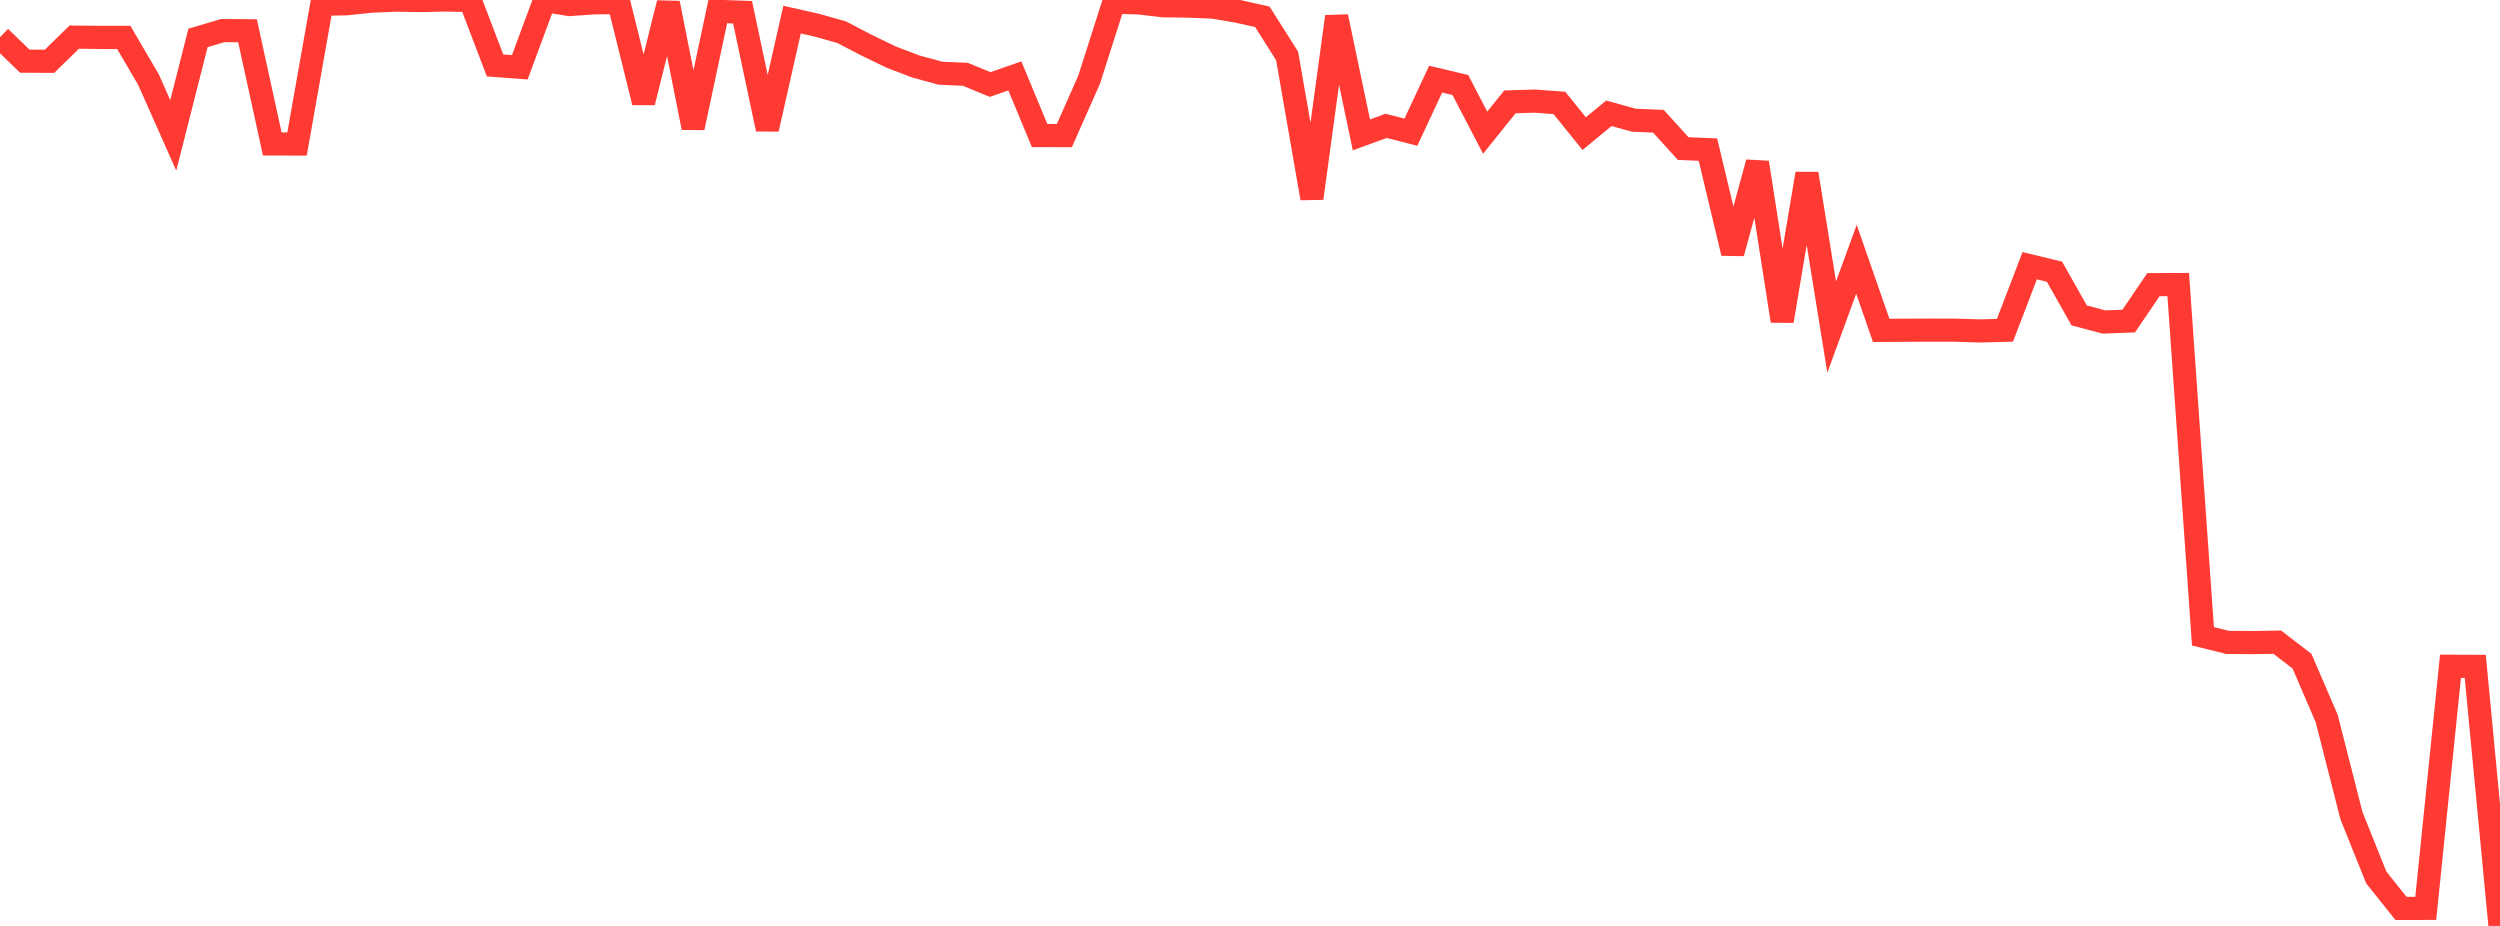 <?xml version="1.0" standalone="no"?>
<!DOCTYPE svg PUBLIC "-//W3C//DTD SVG 1.1//EN" "http://www.w3.org/Graphics/SVG/1.1/DTD/svg11.dtd">

<svg width="135" height="50" viewBox="0 0 135 50" preserveAspectRatio="none" 
  xmlns="http://www.w3.org/2000/svg"
  xmlns:xlink="http://www.w3.org/1999/xlink">


<polyline points="0.0, 2.008 1.337, 3.303 2.673, 3.31 4.01, 2.004 5.347, 2.02 6.683, 2.02 8.02, 4.302 9.356, 7.311 10.693, 2.046 12.03, 1.651 13.366, 1.661 14.703, 7.773 16.04, 7.777 17.376, 0.231 18.713, 0.204 20.05, 0.062 21.386, 0.007 22.723, 0.028 24.059, 0.0 25.396, 0.029 26.733, 3.533 28.069, 3.633 29.406, 0.026 30.743, 0.245 32.079, 0.155 33.416, 0.136 34.752, 5.531 36.089, 0.166 37.426, 6.898 38.762, 0.613 40.099, 0.661 41.436, 6.971 42.772, 1.058 44.109, 1.361 45.446, 1.737 46.782, 2.433 48.119, 3.081 49.455, 3.591 50.792, 3.955 52.129, 4.012 53.465, 4.564 54.802, 4.099 56.139, 7.32 57.475, 7.324 58.812, 4.305 60.149, 0.118 61.485, 0.155 62.822, 0.312 64.158, 0.329 65.495, 0.383 66.832, 0.609 68.168, 0.909 69.505, 3.022 70.842, 10.707 72.178, 0.897 73.515, 7.284 74.851, 6.796 76.188, 7.138 77.525, 4.274 78.861, 4.592 80.198, 7.166 81.535, 5.501 82.871, 5.46 84.208, 5.558 85.545, 7.216 86.881, 6.118 88.218, 6.49 89.554, 6.548 90.891, 8.022 92.228, 8.079 93.564, 13.668 94.901, 8.776 96.238, 17.332 97.574, 9.379 98.911, 17.661 100.248, 14 101.584, 17.84 102.921, 17.833 104.257, 17.827 105.594, 17.83 106.931, 17.871 108.267, 17.835 109.604, 14.348 110.941, 14.672 112.277, 17.033 113.614, 17.388 114.95, 17.338 116.287, 15.37 117.624, 15.366 118.96, 34.359 120.297, 34.69 121.634, 34.699 122.97, 34.677 124.307, 35.702 125.644, 38.809 126.98, 44.049 128.317, 47.38 129.653, 49.054 130.99, 49.053 132.327, 35.978 133.663, 35.982 135.0, 50.0" fill="none" stroke="#ff3a33" stroke-width="1.25"/>

</svg>
